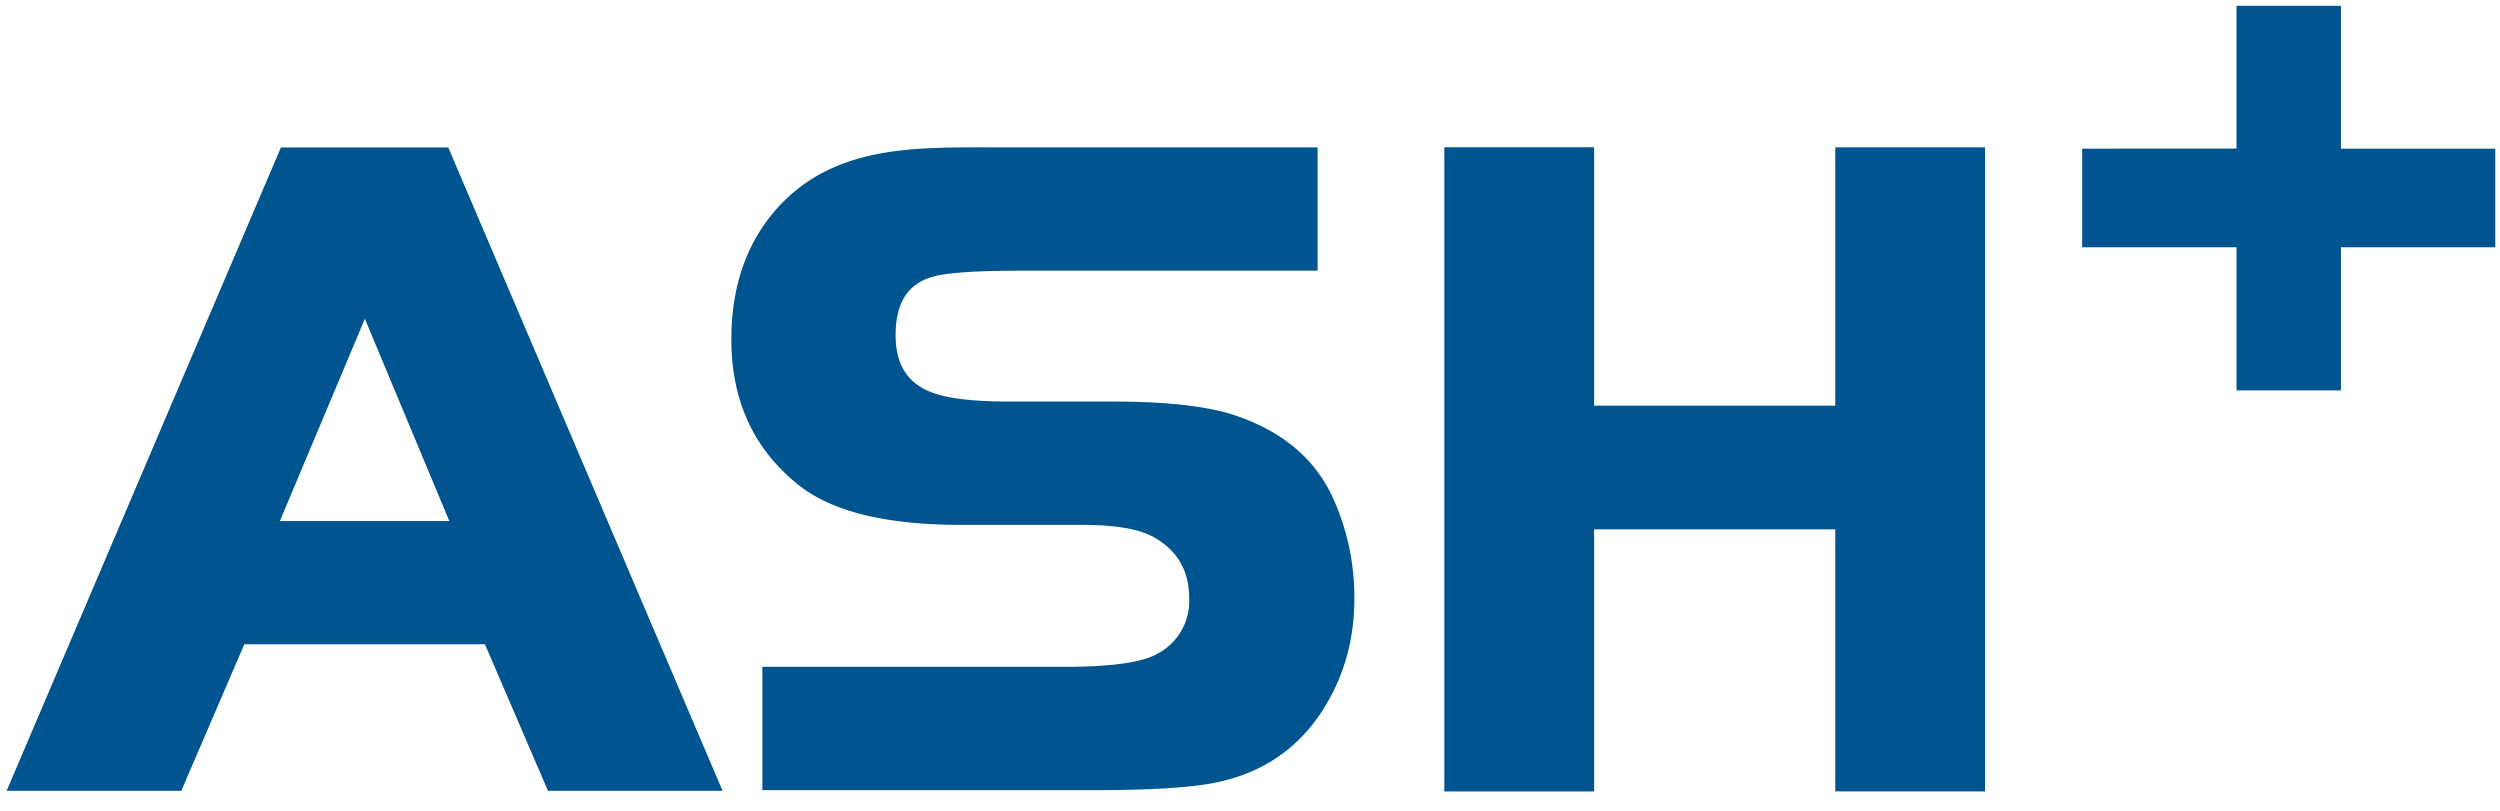<svg xmlns="http://www.w3.org/2000/svg" width="37" height="12"><path d="M4.142 7.712H6.65L5.4 4.718 4.142 7.712zm.016-5.53h2.476l4.06 9.522H8.11l-.933-2.169H3.616l-.933 2.169H.098l4.06-9.523zm28.942.017V.086h1.546V2.2h2.284v1.46h-2.284v2.118H33.1V3.66h-2.284V2.2zm-21.817 7.67h4.48c.707 0 1.156-.07 1.369-.195a.879.879 0 0 0 .468-.815c0-.424-.183-.727-.55-.923-.207-.108-.55-.168-1.04-.168h-1.786c-1.098 0-1.908-.192-2.41-.594-.661-.528-.99-1.248-.99-2.151 0-.774.219-1.417.662-1.923.832-.94 2.008-.919 3.155-.919h4.86v1.825h-4.395c-.631 0-1.05.028-1.264.08-.386.094-.587.37-.587.875 0 .422.167.69.494.83.228.099.617.152 1.181.152h1.545c.784 0 1.386.066 1.799.203.7.234 1.188.641 1.453 1.222.212.467.318.962.318 1.484 0 .58-.137 1.103-.414 1.568-.389.661-.977 1.057-1.759 1.184-.37.06-.925.09-1.665.09h-4.924V9.87zm18.095 1.844h-2.216V7.834h-3.569v3.88h-2.217V2.18h2.217v3.824h3.569V2.181h2.216z" fill="#00548F" fill-rule="evenodd"/></svg>